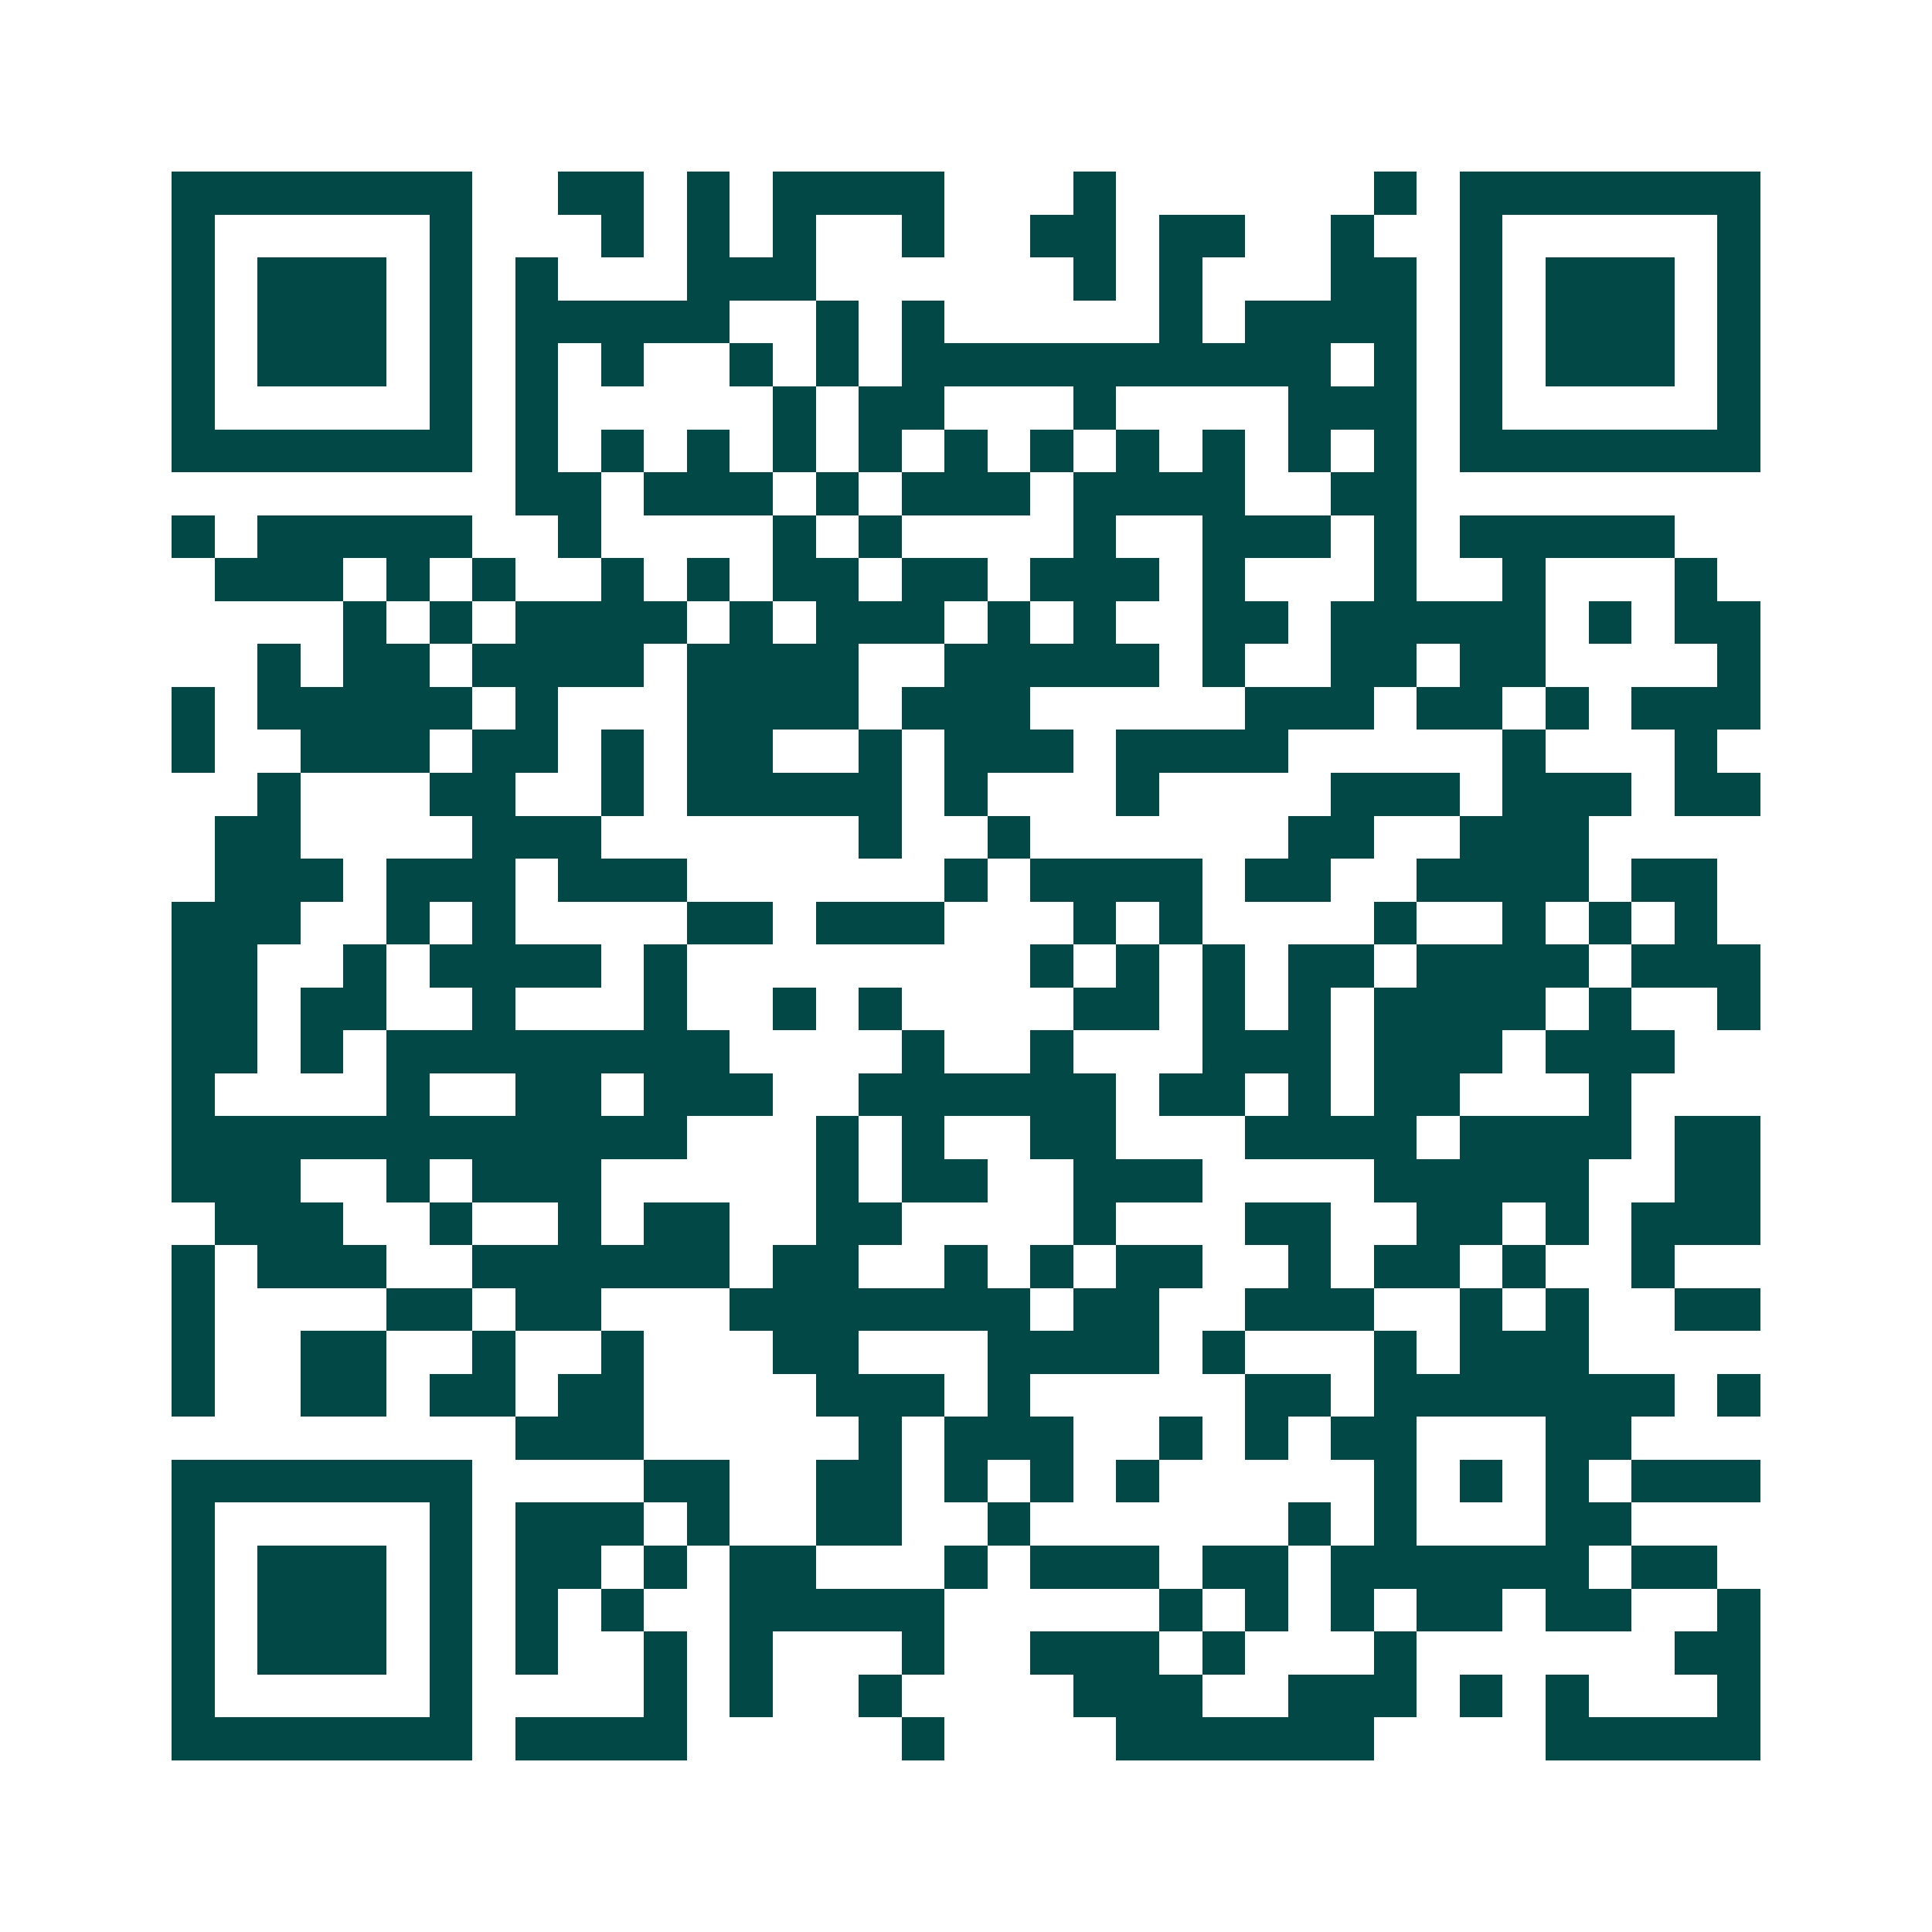 <svg xmlns="http://www.w3.org/2000/svg" width="200" height="200" viewBox="0 0 45 45" shape-rendering="crispEdges"><path fill="#ffffff" d="M0 0h45v45H0z"/><path stroke="#014847" d="M4 4.5h7m2 0h2m1 0h1m1 0h4m3 0h1m6 0h1m1 0h7M4 5.5h1m5 0h1m3 0h1m1 0h1m1 0h1m2 0h1m2 0h2m1 0h2m2 0h1m2 0h1m5 0h1M4 6.5h1m1 0h3m1 0h1m1 0h1m3 0h3m6 0h1m1 0h1m3 0h2m1 0h1m1 0h3m1 0h1M4 7.5h1m1 0h3m1 0h1m1 0h5m2 0h1m1 0h1m5 0h1m1 0h4m1 0h1m1 0h3m1 0h1M4 8.5h1m1 0h3m1 0h1m1 0h1m1 0h1m2 0h1m1 0h1m1 0h10m1 0h1m1 0h1m1 0h3m1 0h1M4 9.5h1m5 0h1m1 0h1m5 0h1m1 0h2m3 0h1m4 0h3m1 0h1m5 0h1M4 10.5h7m1 0h1m1 0h1m1 0h1m1 0h1m1 0h1m1 0h1m1 0h1m1 0h1m1 0h1m1 0h1m1 0h1m1 0h7M12 11.5h2m1 0h3m1 0h1m1 0h3m1 0h4m2 0h2M4 12.5h1m1 0h5m2 0h1m4 0h1m1 0h1m4 0h1m2 0h3m1 0h1m1 0h5M5 13.5h3m1 0h1m1 0h1m2 0h1m1 0h1m1 0h2m1 0h2m1 0h3m1 0h1m3 0h1m2 0h1m3 0h1M8 14.5h1m1 0h1m1 0h4m1 0h1m1 0h3m1 0h1m1 0h1m2 0h2m1 0h5m1 0h1m1 0h2M6 15.5h1m1 0h2m1 0h4m1 0h4m2 0h5m1 0h1m2 0h2m1 0h2m4 0h1M4 16.5h1m1 0h5m1 0h1m3 0h4m1 0h3m5 0h3m1 0h2m1 0h1m1 0h3M4 17.5h1m2 0h3m1 0h2m1 0h1m1 0h2m2 0h1m1 0h3m1 0h4m5 0h1m3 0h1M6 18.5h1m3 0h2m2 0h1m1 0h5m1 0h1m3 0h1m4 0h3m1 0h3m1 0h2M5 19.5h2m4 0h3m6 0h1m2 0h1m6 0h2m2 0h3M5 20.5h3m1 0h3m1 0h3m6 0h1m1 0h4m1 0h2m2 0h4m1 0h2M4 21.5h3m2 0h1m1 0h1m4 0h2m1 0h3m3 0h1m1 0h1m4 0h1m2 0h1m1 0h1m1 0h1M4 22.5h2m2 0h1m1 0h4m1 0h1m8 0h1m1 0h1m1 0h1m1 0h2m1 0h4m1 0h3M4 23.5h2m1 0h2m2 0h1m3 0h1m2 0h1m1 0h1m4 0h2m1 0h1m1 0h1m1 0h4m1 0h1m2 0h1M4 24.5h2m1 0h1m1 0h8m4 0h1m2 0h1m3 0h3m1 0h3m1 0h3M4 25.5h1m4 0h1m2 0h2m1 0h3m2 0h6m1 0h2m1 0h1m1 0h2m3 0h1M4 26.5h12m3 0h1m1 0h1m2 0h2m3 0h4m1 0h4m1 0h2M4 27.5h3m2 0h1m1 0h3m5 0h1m1 0h2m2 0h3m4 0h5m2 0h2M5 28.5h3m2 0h1m2 0h1m1 0h2m2 0h2m4 0h1m3 0h2m2 0h2m1 0h1m1 0h3M4 29.5h1m1 0h3m2 0h6m1 0h2m2 0h1m1 0h1m1 0h2m2 0h1m1 0h2m1 0h1m2 0h1M4 30.5h1m4 0h2m1 0h2m3 0h7m1 0h2m2 0h3m2 0h1m1 0h1m2 0h2M4 31.5h1m2 0h2m2 0h1m2 0h1m3 0h2m3 0h4m1 0h1m3 0h1m1 0h3M4 32.5h1m2 0h2m1 0h2m1 0h2m4 0h3m1 0h1m5 0h2m1 0h7m1 0h1M12 33.5h3m5 0h1m1 0h3m2 0h1m1 0h1m1 0h2m3 0h2M4 34.5h7m4 0h2m2 0h2m1 0h1m1 0h1m1 0h1m5 0h1m1 0h1m1 0h1m1 0h3M4 35.5h1m5 0h1m1 0h3m1 0h1m2 0h2m2 0h1m6 0h1m1 0h1m3 0h2M4 36.5h1m1 0h3m1 0h1m1 0h2m1 0h1m1 0h2m3 0h1m1 0h3m1 0h2m1 0h6m1 0h2M4 37.5h1m1 0h3m1 0h1m1 0h1m1 0h1m2 0h5m5 0h1m1 0h1m1 0h1m1 0h2m1 0h2m2 0h1M4 38.5h1m1 0h3m1 0h1m1 0h1m2 0h1m1 0h1m3 0h1m2 0h3m1 0h1m3 0h1m6 0h2M4 39.5h1m5 0h1m4 0h1m1 0h1m2 0h1m4 0h3m2 0h3m1 0h1m1 0h1m3 0h1M4 40.5h7m1 0h4m5 0h1m4 0h6m4 0h5"/></svg>
